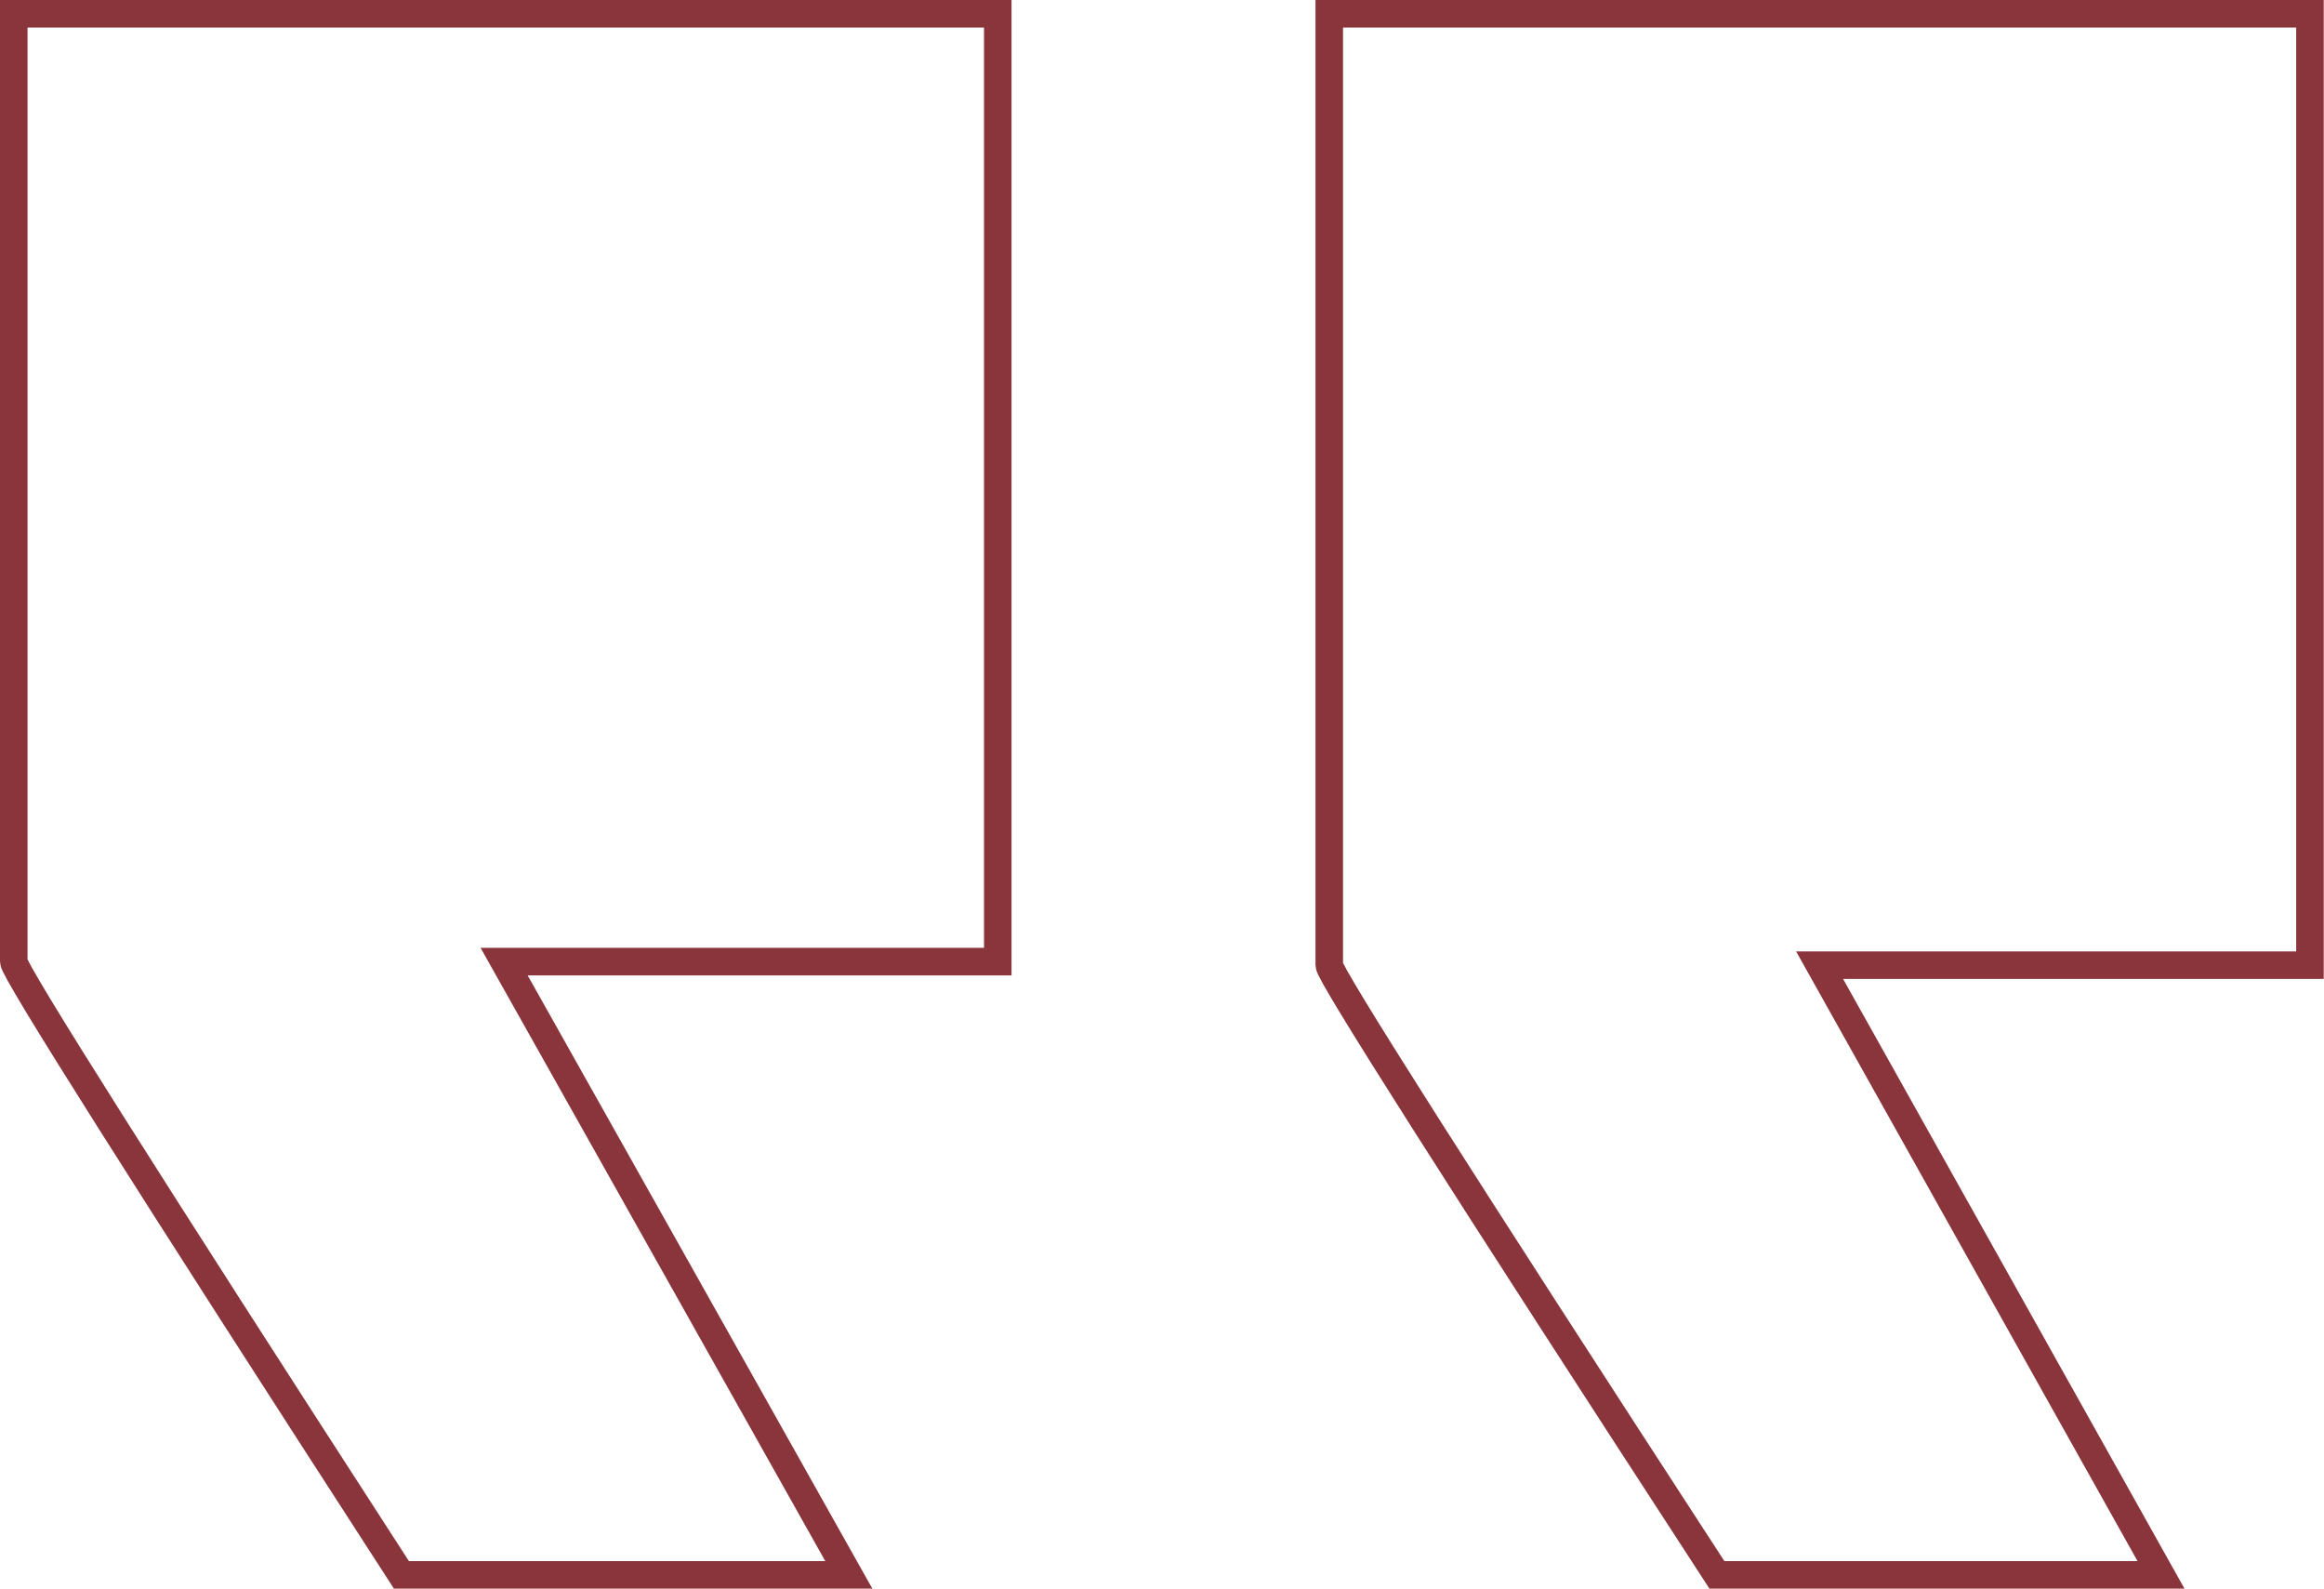 <svg xmlns="http://www.w3.org/2000/svg" id="Layer_1" data-name="Layer 1" viewBox="0 0 84.41 57.69"><defs><style>.cls-1{fill:none;stroke:#8a353b;stroke-miterlimit:10;}</style></defs><path class="cls-1" d="M1422.84,1211.19h35.74v34.42h-17.93l12.52,22.27h-16.25q-14.09-21.78-14.08-22.27Zm47.78,0h35.62v34.55h-17.81l12.4,22.14H1484.7q-14.09-21.66-14.08-22.14Z" transform="translate(-1422.34 -1210.69)"></path></svg>